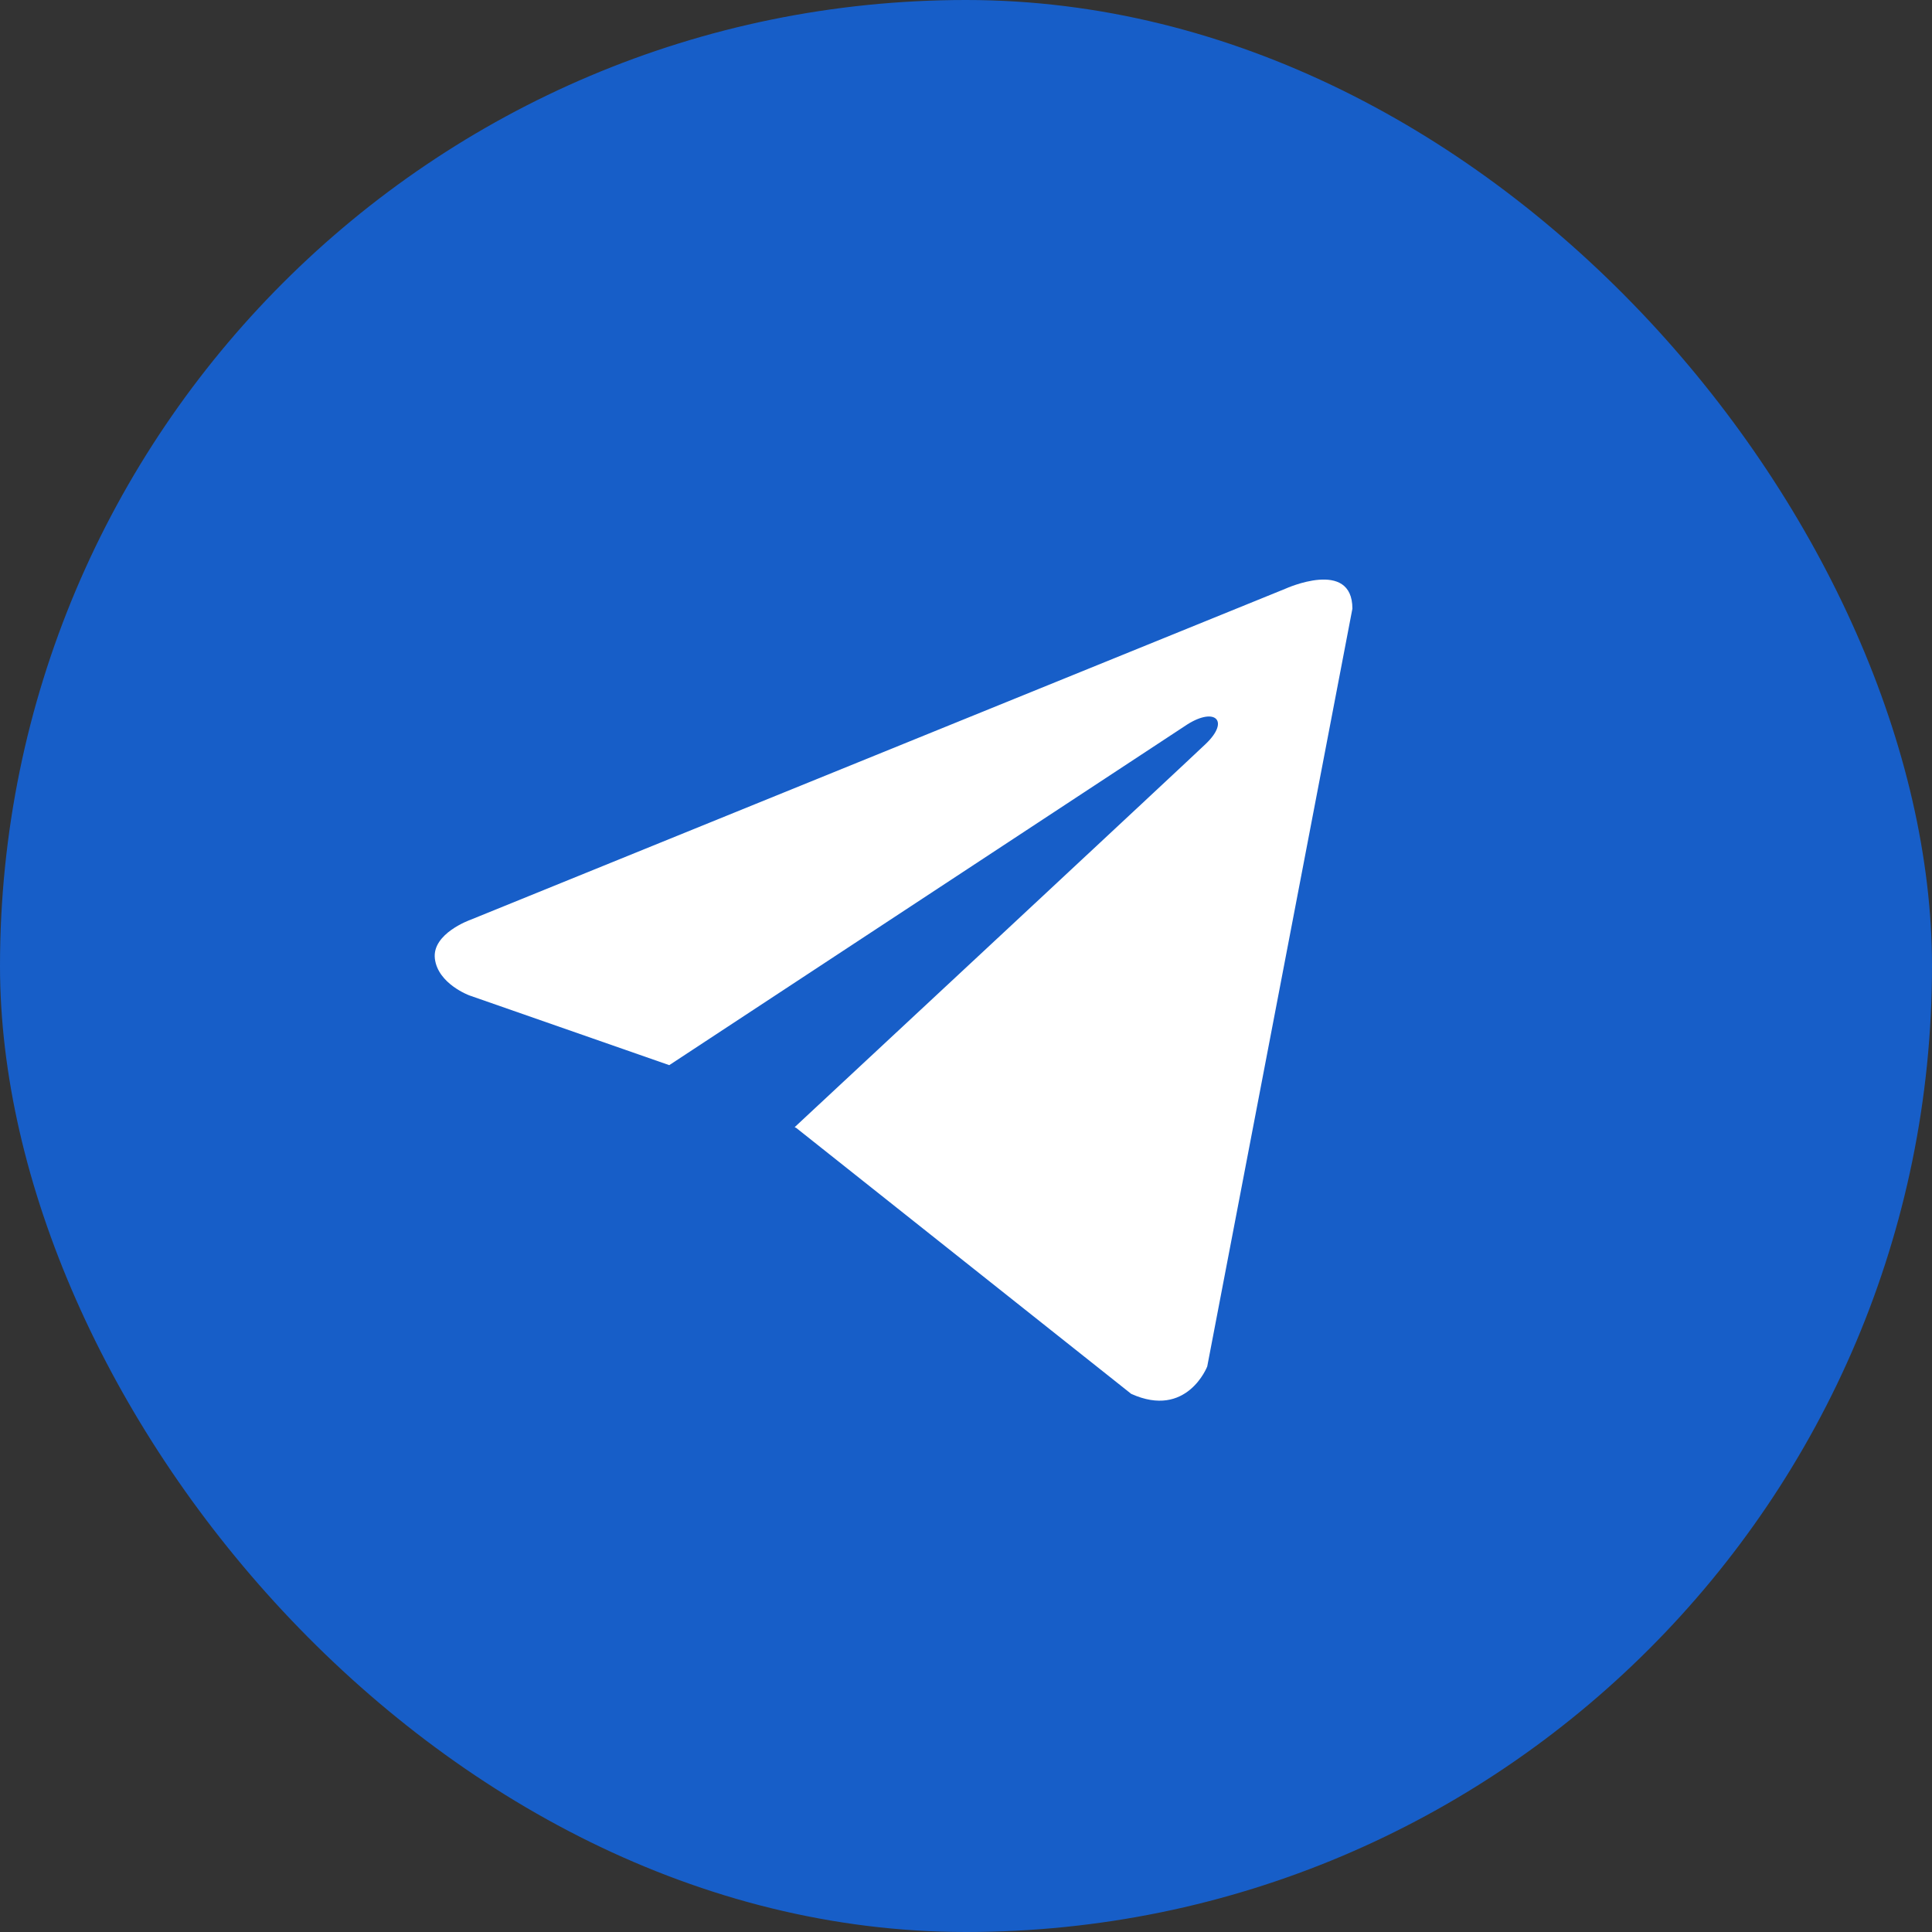<?xml version="1.0" encoding="UTF-8"?> <svg xmlns="http://www.w3.org/2000/svg" width="22" height="22" viewBox="0 0 22 22" fill="none"><rect x="0" y="0" width="22" height="22" fill="#333333" stroke="none"/><rect width="22" height="22" rx="11" fill="#175EC8"></rect><path d="M15.4 6.931L13.747 15.56C13.747 15.56 13.516 16.159 12.881 15.872L9.067 12.844L9.049 12.835C9.564 12.356 13.559 8.636 13.734 8.467C14.004 8.206 13.836 8.051 13.522 8.248L7.621 12.129L5.345 11.335C5.345 11.335 4.987 11.204 4.952 10.917C4.917 10.629 5.357 10.474 5.357 10.474L14.637 6.704C14.637 6.704 15.4 6.356 15.4 6.931V6.931Z" fill="white"></path></svg> 